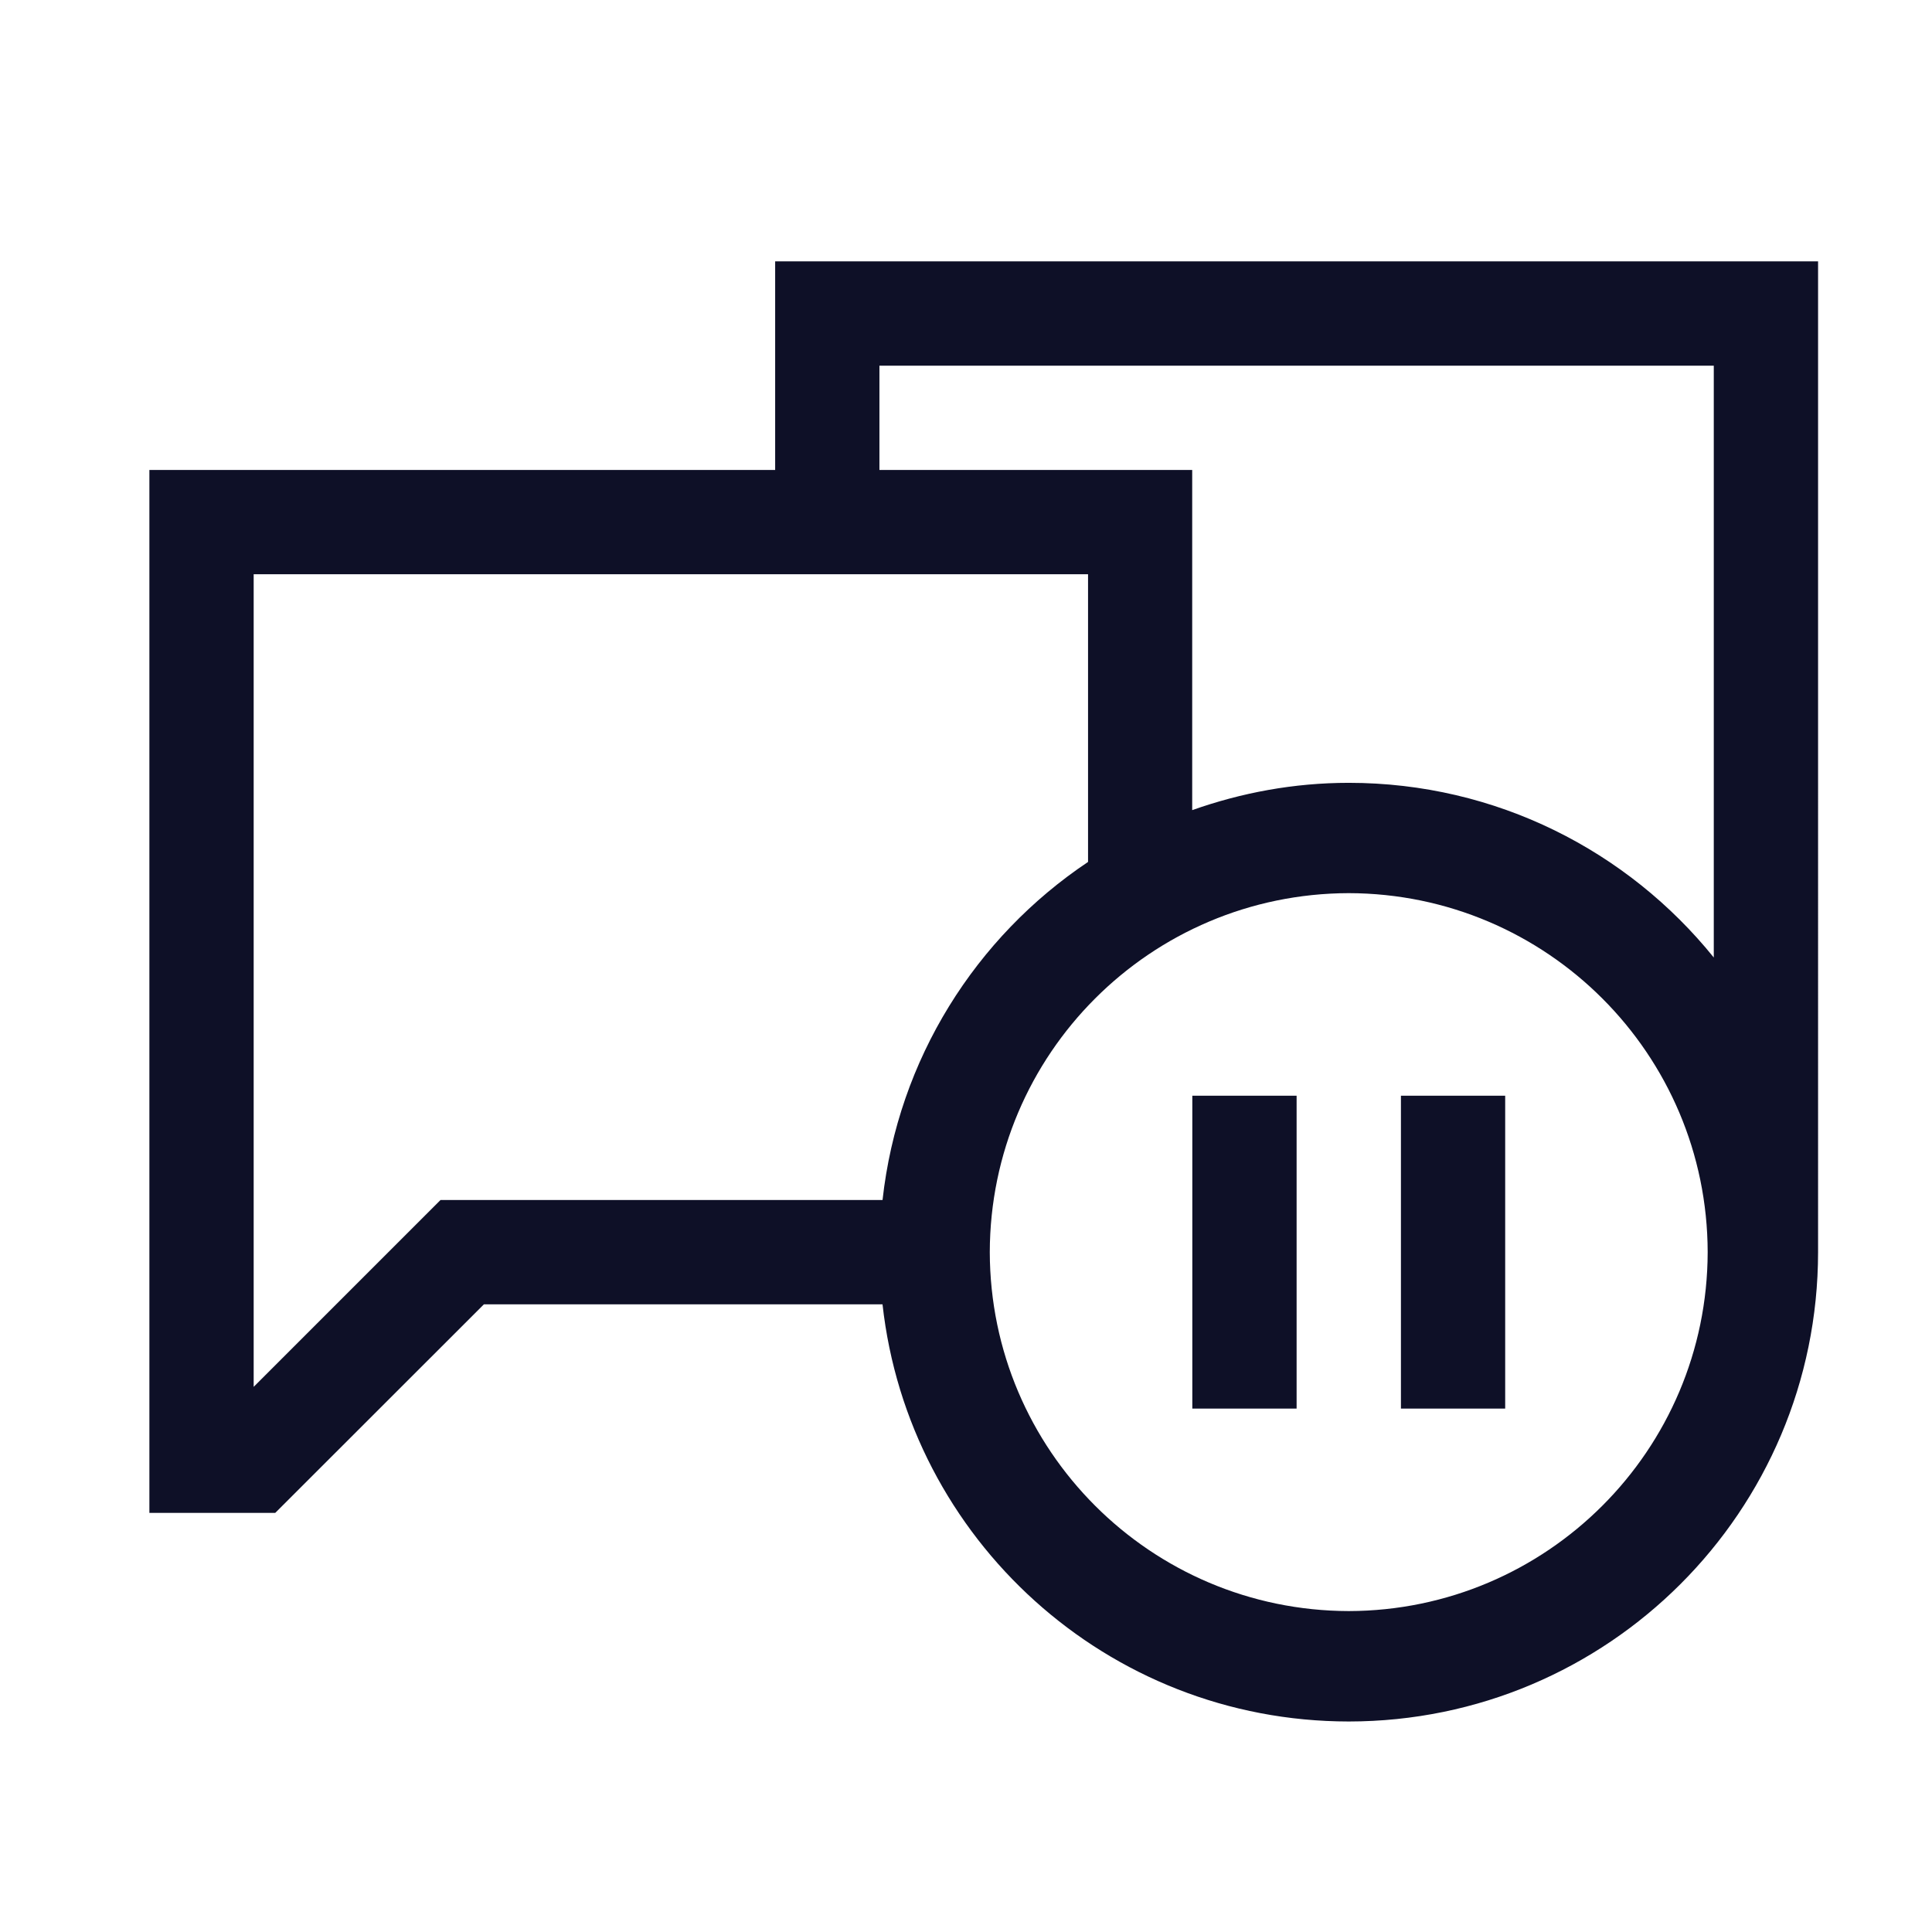 <?xml version="1.0" encoding="utf-8"?>
<!-- Generator: Adobe Illustrator 15.0.0, SVG Export Plug-In  -->
<!DOCTYPE svg PUBLIC "-//W3C//DTD SVG 1.1//EN" "http://www.w3.org/Graphics/SVG/1.1/DTD/svg11.dtd">
<svg version="1.1"
	 xmlns="http://www.w3.org/2000/svg" xmlns:xlink="http://www.w3.org/1999/xlink" xmlns:a="http://ns.adobe.com/AdobeSVGViewerExtensions/3.0/"
	 x="0px" y="0px" width="100px" height="100px" viewBox="-7.732 -7.732 100 100" enable-background="new -7.732 -7.732 100 100"
	 xml:space="preserve">
<defs>
</defs>
<rect fill="none" width="86.372" height="86.372"/>
<path fill="#0E1027" d="M32.39,5.796v10.797H0v53.983h6.513L17.315,59.78h20.632c1.344,12.143,11.628,21.586,24.132,21.592
	c13.417-0.006,24.286-10.875,24.292-24.292V5.796H32.39z M15.069,54.38l-9.671,9.671V21.991h43.187v14.891
	c-5.804,3.881-9.832,10.203-10.637,17.499H15.069z M62.08,75.657c-10.259-0.023-18.557-8.324-18.581-18.577
	c0.022-10.259,8.322-18.559,18.581-18.583c10.253,0.024,18.557,8.324,18.577,18.583C80.636,67.333,72.333,75.633,62.08,75.657z
	 M62.08,32.787c-2.847,0-5.562,0.514-8.104,1.413V16.593H37.787v-5.398h43.186v30.633C76.525,36.318,69.719,32.787,62.08,32.787z"/>
<rect x="64.78" y="48.982" fill="#0E1027" width="5.396" height="16.194"/>
<rect x="53.982" y="48.982" fill="#0E1027" width="5.398" height="16.194"/>
</svg>
